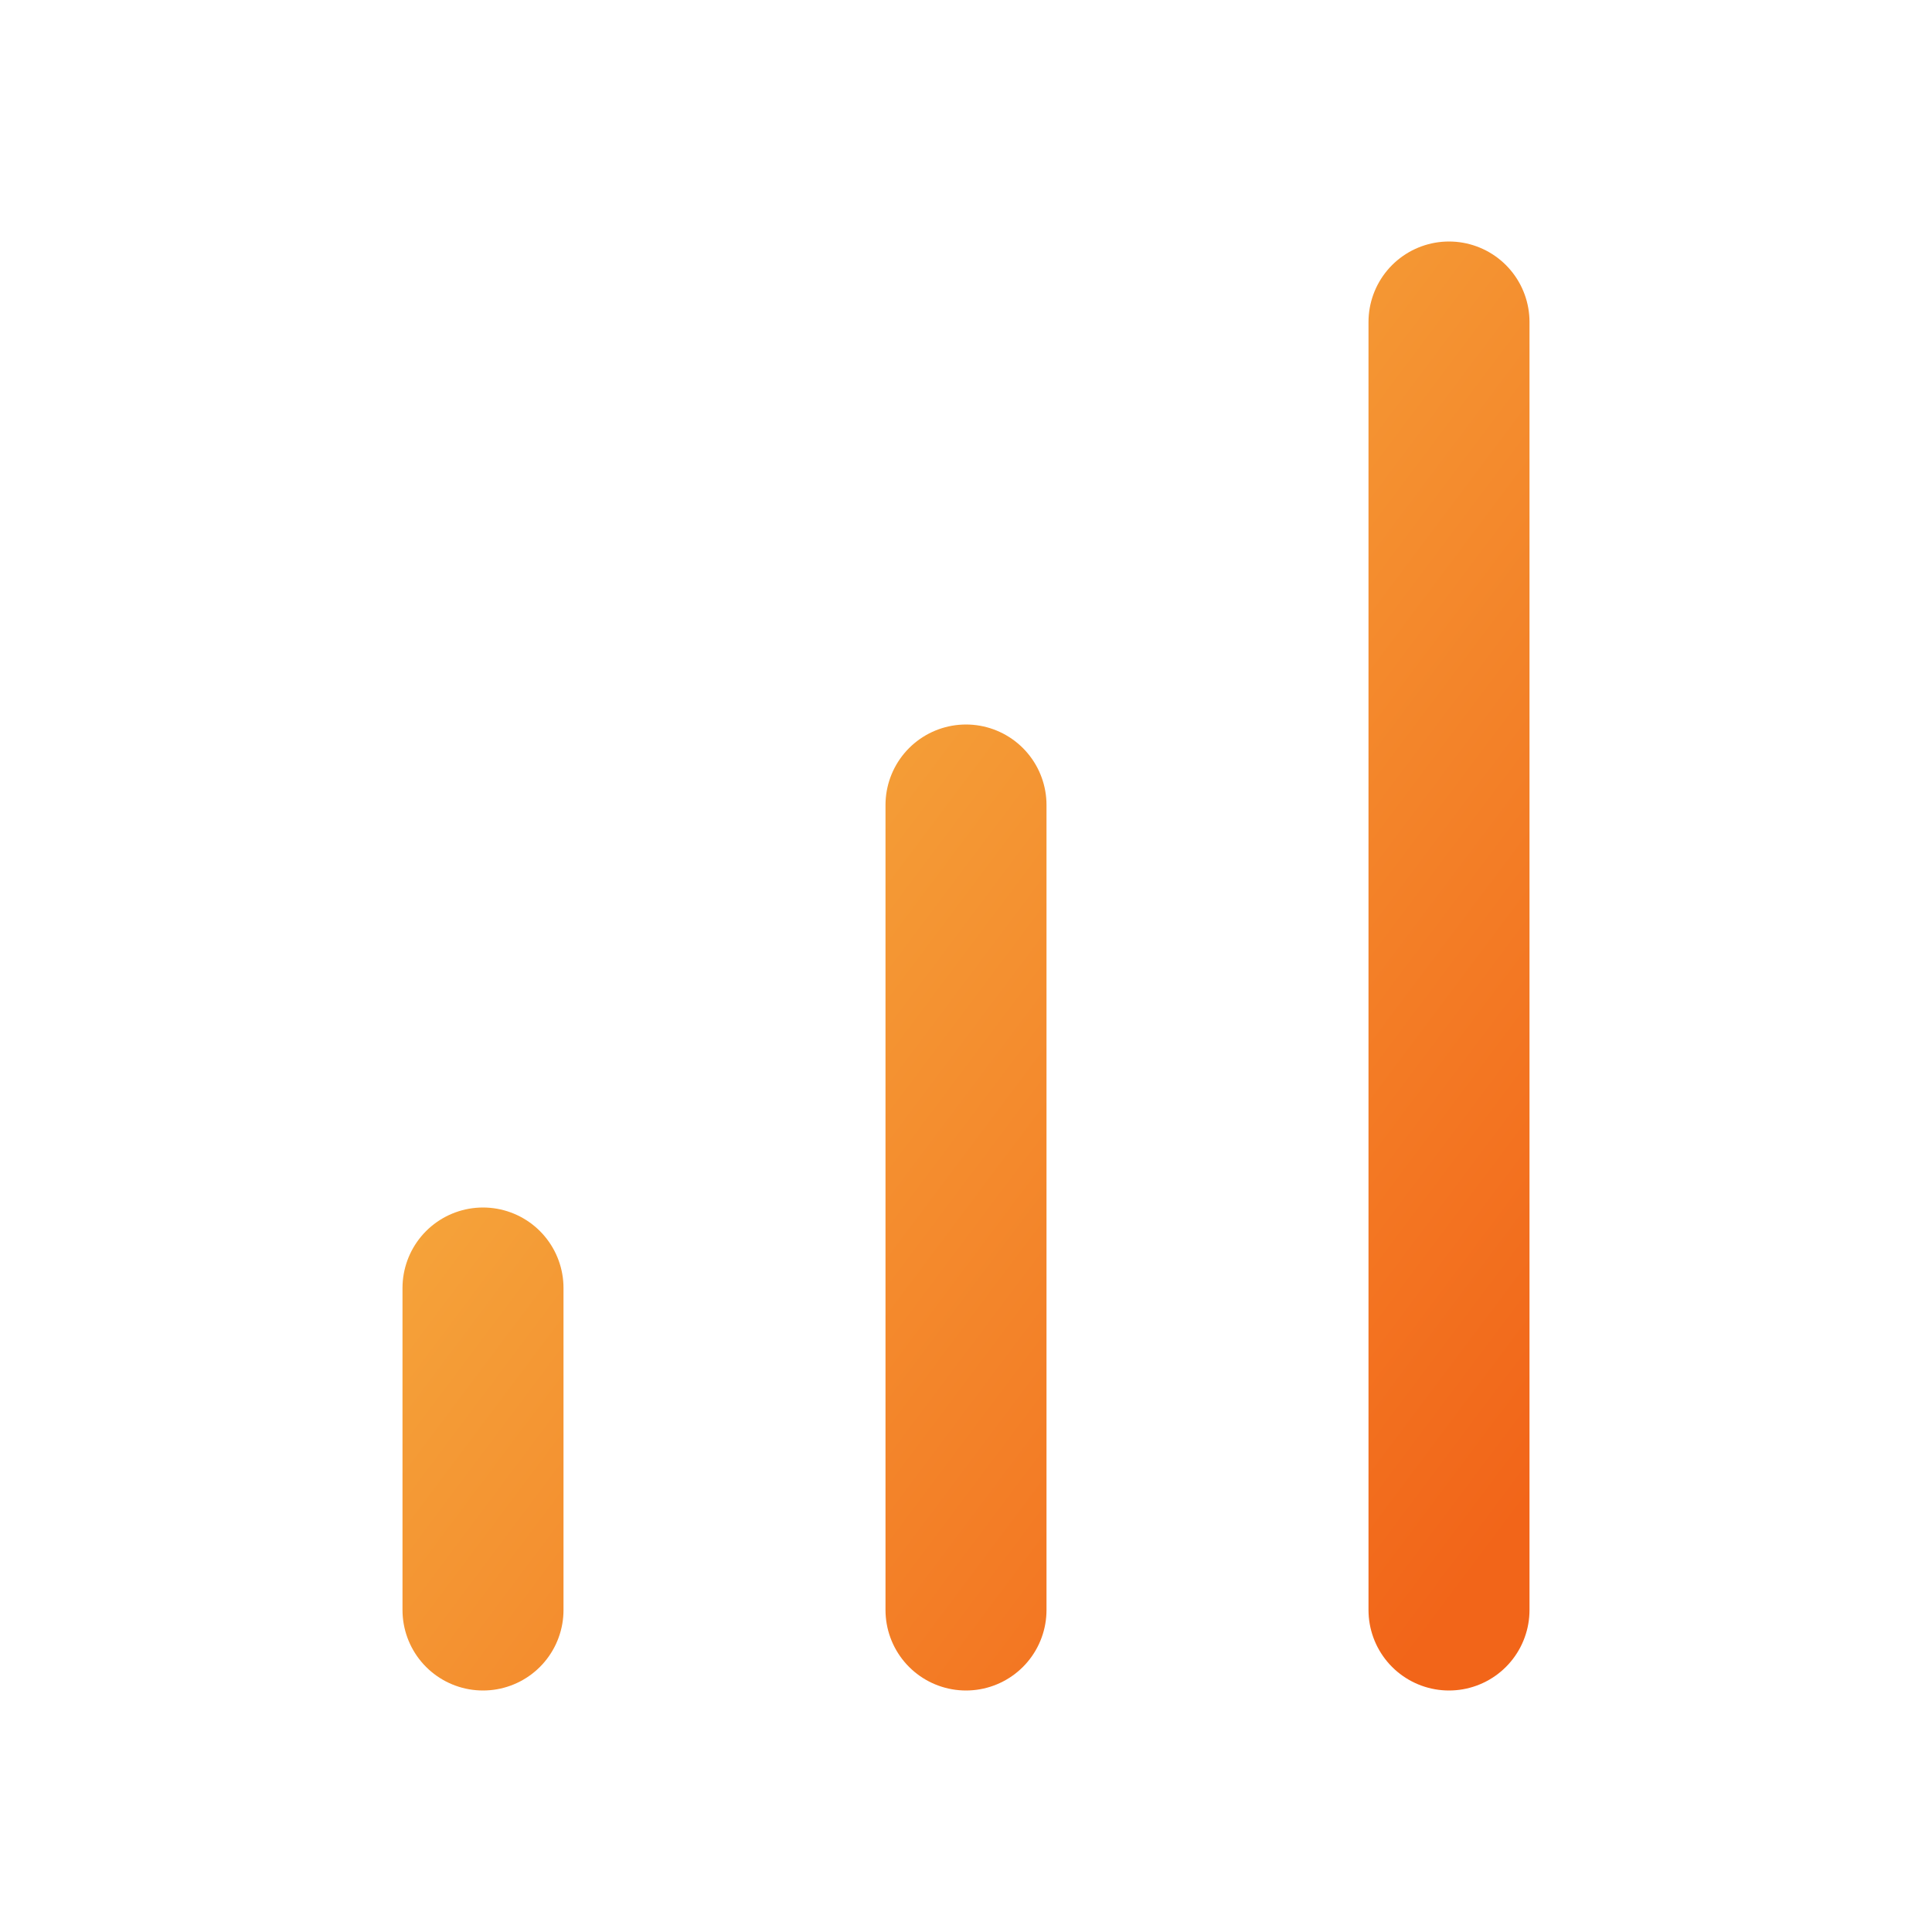 <svg width="72" height="72" viewBox="0 0 72 72" fill="none" xmlns="http://www.w3.org/2000/svg">
<path d="M36 60V30M54 60V12M18 60V48" stroke="url(#paint0_linear_5_17744)" stroke-width="6" stroke-linecap="round" stroke-linejoin="round"/>
<defs>
<linearGradient id="paint0_linear_5_17744" x1="18" y1="12" x2="64.08" y2="46.56" gradientUnits="userSpaceOnUse">
<stop stop-color="#F6BF49"/>
<stop offset="1" stop-color="#F26519"/>
</linearGradient>
</defs>
</svg>
